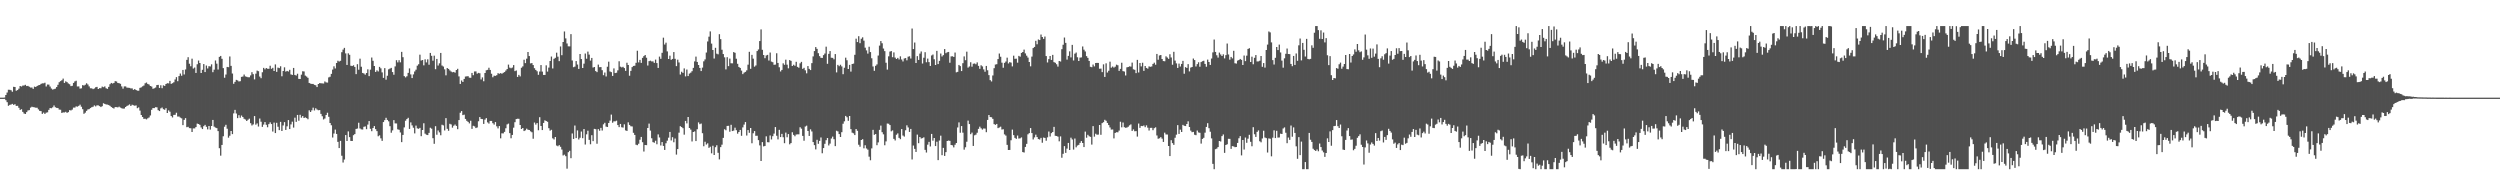 <svg xmlns="http://www.w3.org/2000/svg" width="1920" height="150"><path fill="#4f4f4f" d="M0 74.986h1v1H0zM1 74.989h1v1H1zM2 74.989h1v1H2zM3 74.911h1v1H3zM4 72.981h1v3.955H4zM5 71.072h1v7.434H5zM6 68.907h1v12.323H6zM7 68.98h1v11.543H7zM8 69.324h1v10.968H8zM9 70.47h1v9.277H9zM10 66.687h1v13.845H10zM11 66.797h1v13.234H11zM12 69.665h1v11.696H12zM13 69.182h1v12.067H13zM14 68.095h1v14.715H14zM15 66.067h1v18.384H15zM16 66.483h1v17.375H16zM17 65.723h1v20.213H17zM18 65.614h1v21.598H18zM19 65.142h1v22.387H19zM20 66.085h1v20.044H20zM21 65.945h1v18.89H21zM22 66.628h1v17.947H22zM23 67.218h1v15.493H23zM24 67.213h1v14.754H24zM25 68.225h1v14.063H25zM26 66.513h1v15.921H26zM27 66.833h1v15.887H27zM28 66.032h1v16.69H28zM29 65.497h1v18.526H29zM30 65.27h1v19.867H30zM31 64.391h1v20.959H31zM32 64.007h1v23.44H32zM33 63.977h1v22.495H33zM34 63.535h1v23.946H34zM35 66.383h1v20.165H35zM36 64.925h1v21.325H36zM37 64.984h1v19.414H37zM38 66.44h1v16.551H38zM39 68.001h1v15.155H39zM40 68.8h1v13.612H40zM41 68.436h1v12.577H41zM42 68.095h1v14.301H42zM43 66.866h1v15.962H43zM44 65.103h1v17.901H44zM45 63.137h1v21.046H45zM46 62.286h1v21.991H46zM47 61.631h1v25.106H47zM48 60.342h1v25.976H48zM49 63.7h1v22.687H49zM50 62.48h1v23.371H50zM51 63.103h1v23.561H51zM52 64.08h1v22.049H52zM53 64.716h1v19.874H53zM54 66.167h1v18.659H54zM55 65.918h1v18.276H55zM56 63.68h1v18.981H56zM57 62.535h1v20.117H57zM58 62.009h1v19.695H58zM59 66.399h1v15.528H59zM60 66.371h1v14.921H60zM61 68.033h1v12.36H61zM62 67.827h1v14.134H62zM63 65.398h1v18.446H63zM64 65.668h1v21.749H64zM65 65.096h1v21.428H65zM66 63.947h1v21.211H66zM67 64.877h1v19.169H67zM68 66.33h1v17.494H68zM69 67.811h1v15.193H69zM70 67.854h1v14.495H70zM71 68.44h1v13.523H71zM72 67.944h1v12.998H72zM73 67.012h1v14.692H73zM74 66.721h1v14.179H74zM75 68.353h1v12.573H75zM76 67.706h1v13.802H76zM77 67.767h1v14.452H77zM78 66.511h1v15.07H78zM79 66.946h1v12.387H79zM80 66.348h1v13.49H80zM81 67.783h1v12.426H81zM82 68.23h1v12.117H82zM83 66.71h1v13.969H83zM84 64.664h1v16.64H84zM85 63.698h1v18.51H85zM86 64.146h1v18.72H86zM87 63.68h1v19.668H87zM88 62.325h1v19.897H88zM89 62.569h1v19.728H89zM90 63.712h1v18.789H90zM91 63.904h1v18.009H91zM92 64.378h1v18.281H92zM93 66.378h1v16.789H93zM94 68.113h1v15.326H94zM95 66.36h1v16.988H95zM96 66.355h1v15.832H96zM97 67.291h1v14.056H97zM98 67.36h1v13.552H98zM99 67.474h1v12.728H99zM100 67.909h1v13.486H100zM101 67.912h1v12.525H101zM102 69.001h1v11.82H102zM103 68.394h1v12.786H103zM104 69.115h1v11.813H104zM105 69.64h1v13.465H105zM106 69.704h1v12.792H106zM107 67.47h1v17.496H107zM108 67.065h1v21.257H108zM109 66.3h1v23.562H109zM110 65.707h1v25.583H110zM111 63.934h1v27.249H111zM112 63.373h1v28.325H112zM113 64.483h1v26.381H113zM114 64.897h1v25.296H114zM115 66.069h1v22.598H115zM116 66.479h1v17.862H116zM117 68.218h1v14.793H117zM118 67.799h1v15.262H118zM119 67.216h1v15.113H119zM120 65.327h1v17.079H120zM121 65.167h1v19.469H121zM122 67.541h1v17.743H122zM123 65.481h1v17.787H123zM124 67.74h1v14.855H124zM125 65.554h1v18.288H125zM126 65.996h1v18.315H126zM127 64.533h1v18.563H127zM128 63.92h1v22.859H128zM129 64.037h1v20.758H129zM130 62.123h1v23.674H130zM131 64.435h1v24.727H131zM132 63.883h1v26.34H132zM133 63.162h1v25.125H133zM134 61.038h1v27.137H134zM135 59.228h1v27.329H135zM136 62.373h1v27.128H136zM137 58.397h1v31.105H137zM138 56.477h1v33.841H138zM139 58.168h1v32.737H139zM140 53.716h1v42.408H140zM141 57.17h1v34.912H141zM142 53.368h1v37.359H142zM143 45.959h1v51.721H143zM144 43.925h1v53.465H144zM145 48.951h1v49.451H145zM146 50.908h1v47.615H146zM147 45.044h1v56.349H147zM148 52.654h1v45.972H148zM149 51.844h1v46.775H149zM150 56.028h1v41.538H150zM151 49.335h1v45.566H151zM152 46.507h1v48.739H152zM153 48.365h1v47.528H153zM154 56.06h1v41.852H154zM155 53.622h1v45.523H155zM156 49.2h1v47.704H156zM157 55.357h1v40.538H157zM158 50.306h1v47.054H158zM159 52.588h1v46.793H159zM160 50.844h1v45.93H160zM161 51.05h1v48.473H161zM162 49.432h1v47.336H162zM163 55.456h1v36.649H163zM164 53.51h1v43.756H164zM165 46.424h1v51.559H165zM166 48.873h1v49.551H166zM167 53.419h1v47.313H167zM168 43.655h1v70.186H168zM169 42.934h1v76.597H169zM170 45.149h1v66.169H170zM171 52.336h1v52.319H171zM172 59.711h1v37.613H172zM173 57.223h1v38.622H173zM174 51.398h1v47.473H174zM175 51.588h1v54.164H175zM176 43.364h1v60.895H176zM177 50.59h1v50.03H177zM178 56.447h1v46.59H178zM179 64.382h1v22.701H179zM180 62.876h1v21.517H180zM181 61.34h1v25.837H181zM182 61.725h1v28.993H182zM183 62.572h1v25.908H183zM184 62.345h1v28.082H184zM185 59.054h1v29.659H185zM186 58.779h1v31.099H186zM187 57.241h1v33.996H187zM188 58.662h1v33.113H188zM189 58.967h1v33.955H189zM190 59.324h1v32.63H190zM191 59.331h1v31.794H191zM192 57.887h1v36.741H192zM193 55.467h1v40.874H193zM194 56.989h1v38.531H194zM195 60.972h1v28.153H195zM196 56.589h1v39.169H196zM197 54.227h1v40.561H197zM198 54.668h1v42.506H198zM199 58.786h1v32.222H199zM200 60.038h1v33.456H200zM201 55.508h1v41.918H201zM202 52.11h1v43.607H202zM203 53.236h1v40.536H203zM204 52.235h1v43.614H204zM205 52.785h1v44.93H205zM206 52.817h1v42.541H206zM207 50.487h1v43.442H207zM208 52.814h1v42.456H208zM209 52.05h1v48.991H209zM210 54.527h1v39.629H210zM211 49.454h1v52.724H211zM212 55.199h1v39.11H212zM213 51.92h1v45.409H213zM214 52.313h1v47.633H214zM215 50.885h1v42.685H215zM216 58.587h1v42.001H216zM217 54.545h1v41.808H217zM218 51.718h1v42.103H218zM219 54.989h1v44.807H219zM220 54.483h1v42.529H220zM221 54.959h1v37.23H221zM222 53.606h1v45.518H222zM223 57.117h1v38.437H223zM224 57.532h1v35.889H224zM225 52.158h1v45.841H225zM226 57.561h1v32.82H226zM227 58.01h1v35.569H227zM228 56.618h1v31.657H228zM229 60.567h1v32.181H229zM230 60.647h1v27.533H230zM231 57.337h1v33.053H231zM232 54.728h1v34.388H232zM233 54.865h1v35.779H233zM234 58.054h1v32.129H234zM235 58.763h1v31.962H235zM236 59.729h1v31.865H236zM237 63.707h1v21.023H237zM238 64.194h1v21.833H238zM239 64.467h1v20.249H239zM240 64.483h1v18.215H240zM241 65.165h1v19.654H241zM242 65.488h1v17.654H242zM243 66.861h1v17.237H243zM244 64.513h1v20.167H244zM245 63.84h1v20.675H245zM246 63.934h1v23.513H246zM247 64.057h1v25.248H247zM248 64.153h1v27.583H248zM249 62.588h1v28.467H249zM250 63.279h1v25.038H250zM251 63.43h1v23.143H251zM252 59.441h1v30.252H252zM253 58.926h1v35.553H253zM254 56.738h1v39.442H254zM255 53.439h1v52.17H255zM256 50.938h1v51.63H256zM257 52.604h1v46.951H257zM258 48.363h1v54.475H258zM259 46.653h1v62.296H259zM260 47.253h1v66.466H260zM261 46.706h1v61.474H261zM262 40.086h1v79.529H262zM263 38.111h1v86.725H263zM264 36.742h1v85.779H264zM265 41.022h1v62.71H265zM266 49.873h1v58.435H266zM267 40.968h1v59.922H267zM268 42.101h1v63.22H268zM269 50.507h1v57.739H269zM270 50.716h1v57.565H270zM271 50.143h1v53.706H271zM272 51.382h1v51.566H272zM273 56.914h1v42.104H273zM274 49.303h1v49.414H274zM275 53.554h1v40.7H275zM276 45.042h1v53.6H276zM277 51.233h1v48.125H277zM278 56.001h1v43.504H278zM279 56.419h1v40.961H279zM280 57.342h1v39.714H280zM281 56.074h1v43.163H281zM282 53.259h1v42.41H282zM283 58.454h1v34.502H283zM284 53.526h1v45.413H284zM285 44.193h1v56.571H285zM286 46.694h1v51.598H286zM287 50.663h1v46.143H287zM288 55.243h1v43.953H288zM289 54.03h1v46.686H289zM290 54.868h1v49.774H290zM291 51.354h1v52.584H291zM292 52.503h1v53.72H292zM293 55.602h1v52.561H293zM294 59.811h1v33.93H294zM295 52.334h1v39.95H295zM296 61.198h1v29.288H296zM297 58.143h1v33.946H297zM298 53.238h1v39.931H298zM299 52.705h1v44.207H299zM300 52.126h1v49.824H300zM301 55.334h1v44.8H301zM302 57.399h1v34.873H302zM303 50.986h1v43.777H303zM304 46.239h1v48.567H304zM305 47.93h1v51.389H305zM306 46.22h1v53.47H306zM307 47.855h1v53.866H307zM308 39.846h1v69.327H308zM309 43.92h1v59.716H309zM310 58.447h1v39.414H310zM311 59.425h1v33.314H311zM312 58.58h1v32.861H312zM313 55.968h1v34.493H313zM314 52.544h1v46.494H314zM315 57.14h1v36.853H315zM316 59.976h1v36.354H316zM317 57.14h1v40.948H317zM318 54.872h1v47.576H318zM319 53.503h1v42.937H319zM320 50.427h1v48.192H320zM321 49.374h1v49.522H321zM322 42.007h1v56.212H322zM323 46.507h1v58.084H323zM324 46.081h1v53.735H324zM325 50.187h1v44.493H325zM326 45.554h1v57.077H326zM327 47.939h1v55.56H327zM328 45.561h1v58.155H328zM329 49.702h1v52.335H329zM330 40.643h1v57.439H330zM331 42.849h1v55.985H331zM332 46.577h1v59.57H332zM333 42.73h1v67.702H333zM334 53.162h1v43.777H334zM335 45.236h1v58.235H335zM336 50.354h1v49.867H336zM337 48.626h1v53.037H337zM338 40.643h1v63.264H338zM339 50.356h1v45.425H339zM340 51.084h1v45.212H340zM341 53.245h1v46.96H341zM342 57.87h1v32.845H342zM343 52.274h1v46.635H343zM344 52.954h1v47.512H344zM345 54.06h1v40.998H345zM346 54.961h1v40.625H346zM347 55.495h1v42.543H347zM348 55.261h1v41.302H348zM349 55.806h1v39.847H349zM350 53.778h1v42.943H350zM351 52.856h1v46.347H351zM352 58.672h1v33.536H352zM353 64.437h1v22.131H353zM354 61.782h1v23.511H354zM355 62.908h1v25.498H355zM356 60.631h1v27.446H356zM357 58.772h1v32.584H357zM358 58.63h1v34.141H358zM359 58.53h1v35.065H359zM360 59.628h1v35.118H360zM361 59.754h1v32.95H361zM362 56.014h1v42.964H362zM363 57.729h1v38.879H363zM364 54.872h1v42.209H364zM365 54.856h1v43.507H365zM366 56.564h1v41.328H366zM367 55.966h1v37.176H367zM368 56.268h1v33.655H368zM369 61.022h1v30.304H369zM370 59.45h1v32.046H370zM371 62.428h1v32.731H371zM372 56.074h1v35.77H372zM373 53.947h1v36.8H373zM374 53.652h1v40.373H374zM375 52.041h1v42.879H375zM376 53.709h1v39.153H376zM377 56.651h1v36.249H377zM378 59.322h1v35.308H378zM379 58.122h1v37.585H379zM380 58.255h1v35.498H380zM381 57.758h1v39.24H381zM382 56.193h1v42.392H382zM383 56.646h1v40.149H383zM384 56.152h1v50.099H384zM385 56.637h1v45.761H385zM386 55.891h1v46.565H386zM387 55.36h1v45.901H387zM388 54.149h1v44.369H388zM389 53.023h1v42.509H389zM390 49.59h1v45.349H390zM391 51.938h1v50.323H391zM392 52.425h1v53.761H392zM393 51.853h1v51.788H393zM394 49.967h1v48.057H394zM395 54.607h1v39.224H395zM396 54.137h1v37.288H396zM397 59.097h1v32.099H397zM398 57.493h1v33.749H398zM399 58.694h1v37.299H399zM400 51.995h1v47.1H400zM401 50.974h1v47.343H401zM402 45.886h1v54.791H402zM403 48.461h1v51.616H403zM404 45.044h1v53.765H404zM405 39.956h1v59.663H405zM406 43.082h1v56.77H406zM407 48.681h1v52.174H407zM408 48.436h1v53.165H408zM409 49.983h1v56.585H409zM410 52.4h1v41.682H410zM411 53.716h1v41.964H411zM412 54.737h1v39.753H412zM413 57.454h1v42.614H413zM414 54.911h1v35.088H414zM415 49.953h1v46.805H415zM416 54.971h1v44.919H416zM417 57.559h1v36.869H417zM418 57.566h1v34.834H418zM419 50.182h1v42.747H419zM420 55.005h1v38.537H420zM421 51.92h1v46.526H421zM422 46.852h1v53.479H422zM423 43.43h1v56.255H423zM424 52.57h1v53.653H424zM425 45.152h1v61.932H425zM426 44.401h1v60.799H426zM427 40.466h1v71.28H427zM428 43.526h1v68.821H428zM429 46.935h1v64.539H429zM430 35.692h1v77.068H430zM431 42.398h1v72.422H431zM432 32.259h1v87.16H432zM433 24.165h1v94.628H433zM434 29.494h1v90.471H434zM435 33.366h1v96.146H435zM436 35.566h1v81.339H436zM437 35.612h1v80.199H437zM438 26.234h1v95.269H438zM439 46.452h1v56.027H439zM440 51.592h1v55.12H440zM441 51.167h1v45.257H441zM442 46.909h1v59.144H442zM443 49.571h1v50.595H443zM444 52.917h1v54.193H444zM445 41.478h1v64.326H445zM446 45.374h1v55.631H446zM447 52.229h1v53.893H447zM448 48.91h1v50.188H448zM449 41.087h1v69.918H449zM450 45.106h1v58.054H450zM451 39.608h1v60.773H451zM452 41.943h1v65.454H452zM453 46.566h1v64.23H453zM454 44.515h1v59.338H454zM455 51.89h1v56.48H455zM456 51.455h1v47.519H456zM457 54.588h1v44.644H457zM458 55.373h1v55.031H458zM459 49.635h1v49.517H459zM460 51.592h1v48.798H460zM461 51.505h1v46.677H461zM462 53.934h1v46.299H462zM463 57.733h1v37.734H463zM464 55.685h1v38.606H464zM465 58.74h1v38.469H465zM466 51.235h1v46.303H466zM467 47.34h1v47.12H467zM468 54.897h1v37.741H468zM469 55.396h1v32.625H469zM470 58.337h1v35.924H470zM471 52.547h1v40.652H471zM472 56.101h1v37.086H472zM473 55.845h1v36.837H473zM474 54.021h1v42.051H474zM475 47.065h1v50.556H475zM476 51.203h1v43.989H476zM477 51.773h1v45.958H477zM478 51.29h1v46.699H478zM479 52.274h1v43.225H479zM480 54.401h1v45.731H480zM481 48.193h1v52.369H481zM482 49.924h1v44.028H482zM483 58.159h1v37.807H483zM484 54.433h1v42.543H484zM485 51.579h1v45.571H485zM486 50.647h1v51.323H486zM487 50.478h1v53.17H487zM488 48.216h1v62.941H488zM489 38.953h1v72.554H489zM490 47.926h1v62.484H490zM491 45.975h1v61.364H491zM492 48.299h1v56.869H492zM493 44.449h1v64.772H493zM494 43.112h1v73.287H494zM495 42.245h1v69.094H495zM496 44.348h1v67.139H496zM497 50.32h1v47.993H497zM498 46.941h1v47.974H498zM499 46.6h1v53.692H499zM500 47.166h1v59.004H500zM501 47.152h1v62.012H501zM502 48.303h1v61.321H502zM503 45.788h1v62.307H503zM504 48.42h1v62.367H504zM505 52.169h1v51.06H505zM506 43.474h1v62.124H506zM507 45.174h1v66.526H507zM508 40.551h1v68.569H508zM509 28.942h1v83.126H509zM510 34.197h1v80.943H510zM511 32.744h1v77.304H511zM512 39.455h1v68.565H512zM513 45.296h1v60.41H513zM514 42.771h1v58.537H514zM515 45.905h1v61.957H515zM516 45.284h1v60.064H516zM517 39.995h1v69.272H517zM518 45.184h1v61.231H518zM519 50.782h1v67.949H519zM520 45.85h1v68.618H520zM521 47.976h1v53.898H521zM522 57.264h1v39.636H522zM523 55.074h1v42.525H523zM524 55.978h1v42.486H524zM525 52.515h1v50.927H525zM526 58.688h1v34.207H526zM527 53.396h1v41.376H527zM528 58.429h1v31.421H528zM529 56.52h1v41.792H529zM530 55.792h1v43.756H530zM531 54.684h1v53.974H531zM532 52.132h1v49.222H532zM533 47.159h1v53.738H533zM534 43.483h1v64.864H534zM535 47.58h1v51.714H535zM536 49.901h1v44.088H536zM537 52.187h1v43.218H537zM538 54.586h1v40.314H538zM539 51.931h1v50.382H539zM540 47.099h1v65.242H540zM541 45.609h1v63.225H541zM542 40.366h1v70.639H542zM543 31.86h1v78.196H543zM544 28.18h1v85.395H544zM545 24.106h1v88.588H545zM546 33.49h1v84.282H546zM547 38.4h1v73.513H547zM548 44.975h1v74.054H548zM549 36.694h1v76.372H549zM550 41.222h1v70.337H550zM551 41.75h1v75.576H551zM552 26.287h1v96.146H552zM553 30.045h1v82.946H553zM554 38.221h1v72.875H554zM555 41.521h1v64.381H555zM556 44.019h1v55.262H556zM557 53.323h1v46.743H557zM558 43.954h1v52.756H558zM559 50.782h1v45.811H559zM560 45.014h1v56.162H560zM561 48.566h1v47.256H561zM562 48.624h1v52.058H562zM563 40.011h1v60.309H563zM564 40.56h1v57.51H564zM565 45.113h1v54.898H565zM566 48.99h1v53.676H566zM567 51.43h1v49.927H567zM568 52.16h1v47.643H568zM569 54.236h1v50.073H569zM570 56.95h1v40.874H570zM571 55.779h1v39.89H571zM572 55.204h1v38.558H572zM573 54.016h1v50.076H573zM574 49.667h1v50.208H574zM575 39.793h1v62.215H575zM576 52.819h1v45.509H576zM577 42.155h1v67.862H577zM578 45.076h1v57.265H578zM579 51.205h1v49.448H579zM580 50.294h1v53.987H580zM581 39.242h1v65.003H581zM582 38.01h1v69.599H582zM583 31.522h1v80.142H583zM584 22.595h1v101.076H584zM585 38.244h1v70.895H585zM586 42.233h1v70.215H586zM587 44.694h1v67.366H587zM588 42.599h1v62.11H588zM589 42.121h1v67.066H589zM590 46.495h1v62.82H590zM591 40.329h1v63.719H591zM592 47.335h1v59.76H592zM593 47.761h1v56.855H593zM594 49.784h1v52.822H594zM595 49.615h1v47.974H595zM596 40.931h1v63.326H596zM597 48.322h1v58.725H597zM598 51.661h1v48.052H598zM599 54.893h1v50.371H599zM600 53.719h1v49.089H600zM601 48.642h1v56.768H601zM602 49.777h1v60.215H602zM603 45.829h1v56.022H603zM604 49.658h1v55.754H604zM605 52.503h1v50.469H605zM606 46.14h1v64.715H606zM607 46.738h1v63.156H607zM608 50.7h1v50.877H608zM609 49.702h1v53.877H609zM610 50.491h1v54.152H610zM611 47.461h1v55.843H611zM612 51.331h1v51.84H612zM613 52.032h1v51.131H613zM614 48.644h1v49.112H614zM615 47.516h1v51.318H615zM616 52.865h1v51.506H616zM617 52.061h1v56.045H617zM618 54h1v43.188H618zM619 56.303h1v40.227H619zM620 50.755h1v49.876H620zM621 52.897h1v51.502H621zM622 53.831h1v45.484H622zM623 48.505h1v52.465H623zM624 43.309h1v65.821H624zM625 39.242h1v72.234H625zM626 36.161h1v78.558H626zM627 37.509h1v69.835H627zM628 40.849h1v69.615H628zM629 43.121h1v65.07H629zM630 44.382h1v61.197H630zM631 44.518h1v73.189H631zM632 42.327h1v71.401H632zM633 41.119h1v69.323H633zM634 35.866h1v71.831H634zM635 49.008h1v56.981H635zM636 41.391h1v70.33H636zM637 39.21h1v71.051H637zM638 44.332h1v62.067H638zM639 44.428h1v60.504H639zM640 45.573h1v61.344H640zM641 41.505h1v70.73H641zM642 55.598h1v44.788H642zM643 49.814h1v51.083H643zM644 50.828h1v52.11H644zM645 49.697h1v55.502H645zM646 50.979h1v50.57H646zM647 56.989h1v38.048H647zM648 51.995h1v41.204H648zM649 44.277h1v44.738H649zM650 46.268h1v43.804H650zM651 52.975h1v39.785H651zM652 49.832h1v39.263H652zM653 54.993h1v44.182H653zM654 49.175h1v52.719H654zM655 48.823h1v53.561H655zM656 42.08h1v61.632H656zM657 29.688h1v69.416H657zM658 32.316h1v68.116H658zM659 27.791h1v83.362H659zM660 33.195h1v79.492H660zM661 29.764h1v77.777H661zM662 28.667h1v78.258H662zM663 31.249h1v82.689H663zM664 36.619h1v74.964H664zM665 38.686h1v75.335H665zM666 41.164h1v73.781H666zM667 35.884h1v84.434H667zM668 39.988h1v83.079H668zM669 44.751h1v69.213H669zM670 51.022h1v48.691H670zM671 54.359h1v49.188H671zM672 50.542h1v52.426H672zM673 49.452h1v62.037H673zM674 42.664h1v66.695H674zM675 35.033h1v64.724H675zM676 31.561h1v64.898H676zM677 33.204h1v68.336H677zM678 37.287h1v65.857H678zM679 39.272h1v72.305H679zM680 48.205h1v60.401H680zM681 53.476h1v41.392H681zM682 43.266h1v51.742H682zM683 39.654h1v56.386H683zM684 39.205h1v61.666H684zM685 43.941h1v56.196H685zM686 40.242h1v66.432H686zM687 44.231h1v63.642H687zM688 45.303h1v58.194H688zM689 44.451h1v57.99H689zM690 45.664h1v60.224H690zM691 43.288h1v63.632H691zM692 45.671h1v53.463H692zM693 47.227h1v56.889H693zM694 44.893h1v60.041H694zM695 44.575h1v55.489H695zM696 46.337h1v49.917H696zM697 43.524h1v54.349H697zM698 43.236h1v58.086H698zM699 44.966h1v54.049H699zM700 21.927h1v100.526H700zM701 37.701h1v74.047H701zM702 32.664h1v81.666H702zM703 48.37h1v68.327H703zM704 43.114h1v60.265H704zM705 46.024h1v63.955H705zM706 41.158h1v64.054H706zM707 39.519h1v66.873H707zM708 48.784h1v57.295H708zM709 44.318h1v61.147H709zM710 40.102h1v74.978H710zM711 47.797h1v69.323H711zM712 45.007h1v66.084H712zM713 47.713h1v61.245H713zM714 50.633h1v61.847H714zM715 42.583h1v60.302H715zM716 41.86h1v66.175H716zM717 45.536h1v60.435H717zM718 49.901h1v62.282H718zM719 39.086h1v69.764H719zM720 49.189h1v73.775H720zM721 46.754h1v61.161H721zM722 41.1h1v63.097H722zM723 43.355h1v75.855H723zM724 42.318h1v71.236H724zM725 37.692h1v82.044H725zM726 40.867h1v75.997H726zM727 40.134h1v68.16H727zM728 39.91h1v68.038H728zM729 48.177h1v60.005H729zM730 43.339h1v68.018H730zM731 43.215h1v68.405H731zM732 43.714h1v69.513H732zM733 40.322h1v70.824H733zM734 55.563h1v54.274H734zM735 55.197h1v42.696H735zM736 49.855h1v44.143H736zM737 50.805h1v51.144H737zM738 54.575h1v42.232H738zM739 48.514h1v53.353H739zM740 43.323h1v71.623H740zM741 46.248h1v66.871H741zM742 39.686h1v69.149H742zM743 51.901h1v40.742H743zM744 51.066h1v44.207H744zM745 47.82h1v55.23H745zM746 51.203h1v50.643H746zM747 48.935h1v63.166H747zM748 48.761h1v55.193H748zM749 49.381h1v54.038H749zM750 47.926h1v54.033H750zM751 50.574h1v48.384H751zM752 52.814h1v44.447H752zM753 50.146h1v48.437H753zM754 50.986h1v48.569H754zM755 53.297h1v45.345H755zM756 55.106h1v43.639H756zM757 50.661h1v50.858H757zM758 53.975h1v38.125H758zM759 57.678h1v30.641H759zM760 61.539h1v28.375H760zM761 62.581h1v27.462H761zM762 57.962h1v33.349H762zM763 52.375h1v42.978H763zM764 49.544h1v46.374H764zM765 49.287h1v45.871H765zM766 45.36h1v53.026H766zM767 41.105h1v56.775H767zM768 43.577h1v53.694H768zM769 48.152h1v51.353H769zM770 52.034h1v47.256H770zM771 48.271h1v54.923H771zM772 47.271h1v56.86H772zM773 44.282h1v66.958H773zM774 48.761h1v66.434H774zM775 47.697h1v67.476H775zM776 48.1h1v59.62H776zM777 51.002h1v48.551H777zM778 42.735h1v61.039H778zM779 45.181h1v60.716H779zM780 45.033h1v61.611H780zM781 48.113h1v55.997H781zM782 42.908h1v63.463H782zM783 43.515h1v62.731H783zM784 40.659h1v64.861H784zM785 39.922h1v76.851H785zM786 38.079h1v79.041H786zM787 40.988h1v71.84H787zM788 42.732h1v67.771H788zM789 44.259h1v58.929H789zM790 47.623h1v54.61H790zM791 50.935h1v47.411H791zM792 43.472h1v58.709H792zM793 36.903h1v70.215H793zM794 36.056h1v69.467H794zM795 31.35h1v72.067H795zM796 34.012h1v71.259H796zM797 30.325h1v76.496H797zM798 30.794h1v76.349H798zM799 26.509h1v79.363H799zM800 28.395h1v81.236H800zM801 29.848h1v75.761H801zM802 28.07h1v77.887H802zM803 43.037h1v65.033H803zM804 47.976h1v57.485H804zM805 45.428h1v55.578H805zM806 43.016h1v61.836H806zM807 46.033h1v56.239H807zM808 42.153h1v59.226H808zM809 47.729h1v49.689H809zM810 48.212h1v56.082H810zM811 49.363h1v55.072H811zM812 51.162h1v53.79H812zM813 46.87h1v61.669H813zM814 47.269h1v57.478H814zM815 37.798h1v83.326H815zM816 34.357h1v83.74H816zM817 28.846h1v83.371H817zM818 32.922h1v84.47H818zM819 45.781h1v68.368H819zM820 42.911h1v66.851H820zM821 39.427h1v75.754H821zM822 44.099h1v61.63H822zM823 34.44h1v72.671H823zM824 46.415h1v68.487H824zM825 41.219h1v65.175H825zM826 40.359h1v72.786H826zM827 43.987h1v67.764H827zM828 46.87h1v64.392H828zM829 44.247h1v65.473H829zM830 44.09h1v64.25H830zM831 35.678h1v74.154H831zM832 38.155h1v74.816H832zM833 39.546h1v61.533H833zM834 43.098h1v62.662H834zM835 44.442h1v59.084H835zM836 46.793h1v57.837H836zM837 51.279h1v53.822H837zM838 51.599h1v59.471H838zM839 49.553h1v47.331H839zM840 51.009h1v53.935H840zM841 48.365h1v54.347H841zM842 48.283h1v55.2H842zM843 48.356h1v55.022H843zM844 52.812h1v43.184H844zM845 52.666h1v50.879H845zM846 55.394h1v39.187H846zM847 49.39h1v44.479H847zM848 59.068h1v32.964H848zM849 48.615h1v44.136H849zM850 55.728h1v38.682H850zM851 54.323h1v41.742H851zM852 47.376h1v50.54H852zM853 51.993h1v47.549H853zM854 51.073h1v48.366H854zM855 51.92h1v54.374H855zM856 51.18h1v50.909H856zM857 49.679h1v51.872H857zM858 50.105h1v51.504H858zM859 54.419h1v45.871H859zM860 52.885h1v40.6H860zM861 48.168h1v49.606H861zM862 54.636h1v39.487H862zM863 54.936h1v42.747H863zM864 57.962h1v40.204H864zM865 51.711h1v46.246H865zM866 51.443h1v45.891H866zM867 50.928h1v45.347H867zM868 51.151h1v44.365H868zM869 48.097h1v52.444H869zM870 53.226h1v46.159H870zM871 53.613h1v47.201H871zM872 56.152h1v44.555H872zM873 45.962h1v58.943H873zM874 55.669h1v39.192H874zM875 48.386h1v49.805H875zM876 51.004h1v45.697H876zM877 48.2h1v48.67H877zM878 54.442h1v41.895H878zM879 50.67h1v46.999H879zM880 52.16h1v44.072H880zM881 52.725h1v45.335H881zM882 50.983h1v49.277H882zM883 51.297h1v46.88H883zM884 51.036h1v47.134H884zM885 49.1h1v50.909H885zM886 48.145h1v50.288H886zM887 49.736h1v48.048H887zM888 41.432h1v62.623H888zM889 45.852h1v60.716H889zM890 42.574h1v63.639H890zM891 42.252h1v63.076H891zM892 45.312h1v61.179H892zM893 46.914h1v62.072H893zM894 47.031h1v54.834H894zM895 43.256h1v60.016H895zM896 44.193h1v59.13H896zM897 45.225h1v66.919H897zM898 41.677h1v78.171H898zM899 44.14h1v63.518H899zM900 49.741h1v60.192H900zM901 39.777h1v71.495H901zM902 46.548h1v59.208H902zM903 48.665h1v54.765H903zM904 52.171h1v43.923H904zM905 48.83h1v54.044H905zM906 51.073h1v48.501H906zM907 49.084h1v52.273H907zM908 46.761h1v49.151H908zM909 56.628h1v39.993H909zM910 51.556h1v45.278H910zM911 52.155h1v43.088H911zM912 49.237h1v43.957H912zM913 54.817h1v42.703H913zM914 51.906h1v48.409H914zM915 51.464h1v50.055H915zM916 44.957h1v56.329H916zM917 46.152h1v57.345H917zM918 51.048h1v52.767H918zM919 49.26h1v51.009H919zM920 47.834h1v53.905H920zM921 51.251h1v50.76H921zM922 47.658h1v62.605H922zM923 46.989h1v59.691H923zM924 46.619h1v59.201H924zM925 49.095h1v52.786H925zM926 51.272h1v46.223H926zM927 45.758h1v48.855H927zM928 47.635h1v50.831H928zM929 49.88h1v51.27H929zM930 44.932h1v61.346H930zM931 40.237h1v85.631H931zM932 30.377h1v99.579H932zM933 39.887h1v74.681H933zM934 42.446h1v71.664H934zM935 44.247h1v68.693H935zM936 40.384h1v67.899H936zM937 41.814h1v66.869H937zM938 43.018h1v61.552H938zM939 41.723h1v61.543H939zM940 44.875h1v72.525H940zM941 42.336h1v69.002H941zM942 33.426h1v77.388H942zM943 41.84h1v64.768H943zM944 45.831h1v60.822H944zM945 43.7h1v70.632H945zM946 44.872h1v67.336H946zM947 39.029h1v73.481H947zM948 48.573h1v64.459H948zM949 48.869h1v64.04H949zM950 46.527h1v63.246H950zM951 46.085h1v60.085H951zM952 45.277h1v59.288H952zM953 45.964h1v73.404H953zM954 49.912h1v57.585H954zM955 42.659h1v72.188H955zM956 46.957h1v58.663H956zM957 42.744h1v66.942H957zM958 37.576h1v68.901H958zM959 37.001h1v66.525H959zM960 47.619h1v61.264H960zM961 43.531h1v68.801H961zM962 49.381h1v48.331H962zM963 44.403h1v58.718H963zM964 42.3h1v62.85H964zM965 47.193h1v54.076H965zM966 47.179h1v52.98H966zM967 46.648h1v61.82H967zM968 43.007h1v66.285H968zM969 51.322h1v55.024H969zM970 48.447h1v51.968H970zM971 51.917h1v53.697H971zM972 38.411h1v67.688H972zM973 34.275h1v82.879H973zM974 24.165h1v82.108H974zM975 24.907h1v81.627H975zM976 32.547h1v87.519H976zM977 46.202h1v59.522H977zM978 49.551h1v50.549H978zM979 44.415h1v61.6H979zM980 36.088h1v64.392H980zM981 38.459h1v67.226H981zM982 34.25h1v71.343H982zM983 40.274h1v62.373H983zM984 46.545h1v56.352H984zM985 51.984h1v46.654H985zM986 44.822h1v53.039H986zM987 41.297h1v60.643H987zM988 37.255h1v72.733H988zM989 41.473h1v64.163H989zM990 41.586h1v65.816H990zM991 49.091h1v47.308H991zM992 50.844h1v54.191H992zM993 42.957h1v54.88H993zM994 49.883h1v52.234H994zM995 41.075h1v71.286H995zM996 46.699h1v75.26H996zM997 34.829h1v70.503H997zM998 29.599h1v89.556H998zM999 46.365h1v62.387H999zM1000 32.959h1v97.006H1000zM1001 38.226h1v91.74H1001zM1002 43.437h1v81.049H1002zM1003 29.865h1v100.099H1003zM1004 45.271h1v84.688H1004zM1005 45.575h1v56.498H1005zM1006 45.227h1v62.097H1006zM1007 34.829h1v74.156H1007zM1008 36.69h1v77.542H1008zM1009 25.117h1v90.139H1009zM1010 20.041h1v95.932H1010zM1011 20.039h1v94.774H1011zM1012 23.154h1v93.012H1012zM1013 29.796h1v80.419H1013zM1014 23.291h1v89.67H1014zM1015 29.945h1v85.679H1015zM1016 25.012h1v91.98H1016zM1017 32.586h1v87.897H1017zM1018 29.304h1v88.224H1018zM1019 42.446h1v63.795H1019zM1020 50.006h1v59.066H1020zM1021 43.135h1v57.757H1021zM1022 57.738h1v54.189H1022zM1023 61.457h1v38.496H1023zM1024 59.889h1v36.983H1024zM1025 60.143h1v36.507H1025zM1026 52.288h1v39.918H1026zM1027 52.81h1v44.111H1027zM1028 49.365h1v48.915H1028zM1029 48.074h1v47.567H1029zM1030 52.808h1v51.829H1030zM1031 51.173h1v63.736H1031zM1032 49.155h1v66.061H1032zM1033 42.254h1v65.189H1033zM1034 53.025h1v47.208H1034zM1035 53.183h1v45.235H1035zM1036 41.464h1v63.058H1036zM1037 48.029h1v59.311H1037zM1038 43.007h1v64.09H1038zM1039 41.821h1v73.566H1039zM1040 37.939h1v76.411H1040zM1041 39.718h1v72.193H1041zM1042 33.806h1v72.046H1042zM1043 38.67h1v65.857H1043zM1044 40.107h1v63.053H1044zM1045 39.471h1v71.696H1045zM1046 45.905h1v66.997H1046zM1047 44.101h1v82.269H1047zM1048 26.534h1v86.681H1048zM1049 38.161h1v69.702H1049zM1050 42.474h1v67.631H1050zM1051 45.142h1v72.152H1051zM1052 37.205h1v73.779H1052zM1053 44.376h1v65.017H1053zM1054 37.321h1v73.23H1054zM1055 43.517h1v68.329H1055zM1056 41.151h1v61.108H1056zM1057 34.108h1v74.179H1057zM1058 45.22h1v60.76H1058zM1059 51.611h1v56.388H1059zM1060 44.808h1v55.967H1060zM1061 43.197h1v57.045H1061zM1062 45.87h1v63.564H1062zM1063 41.668h1v63.52H1063zM1064 40.803h1v66.628H1064zM1065 37.193h1v66.578H1065zM1066 48.823h1v50.073H1066zM1067 42.684h1v57.876H1067zM1068 39.223h1v62.6H1068zM1069 45.923h1v61.147H1069zM1070 45.229h1v65.143H1070zM1071 42.226h1v67.269H1071zM1072 37.093h1v76.514H1072zM1073 41.267h1v69.654H1073zM1074 36.953h1v72.921H1074zM1075 39.272h1v75.983H1075zM1076 39.164h1v71.955H1076zM1077 45.93h1v65.557H1077zM1078 41.38h1v64.353H1078zM1079 43.758h1v66.638H1079zM1080 32.661h1v77.075H1080zM1081 38.644h1v67.613H1081zM1082 43.886h1v59.441H1082zM1083 42.984h1v62.067H1083zM1084 54.199h1v47.121H1084zM1085 47.177h1v51.961H1085zM1086 45.982h1v59.213H1086zM1087 42.586h1v57.157H1087zM1088 46.916h1v56.503H1088zM1089 50.091h1v53.772H1089zM1090 42.089h1v56.562H1090zM1091 46.548h1v59.036H1091zM1092 51.036h1v51.231H1092zM1093 46.202h1v54.914H1093zM1094 49.276h1v53.218H1094zM1095 53.078h1v41.884H1095zM1096 55.74h1v39.876H1096zM1097 55.071h1v47.615H1097zM1098 56.692h1v40.346H1098zM1099 60.162h1v30.922H1099zM1100 53.128h1v45.077H1100zM1101 43.577h1v54.848H1101zM1102 43.71h1v52.058H1102zM1103 54.238h1v40.854H1103zM1104 46.413h1v45.369H1104zM1105 47.198h1v46.75H1105zM1106 57.28h1v33.307H1106zM1107 60.745h1v34.839H1107zM1108 58.086h1v35.64H1108zM1109 59.283h1v32.708H1109zM1110 61.684h1v33.454H1110zM1111 52.137h1v44.395H1111zM1112 46.861h1v48.288H1112zM1113 51.288h1v44.447H1113zM1114 52.144h1v49.982H1114zM1115 52.943h1v45.372H1115zM1116 50.475h1v45.736H1116zM1117 46.488h1v54.072H1117zM1118 48.747h1v52.396H1118zM1119 51.91h1v45.257H1119zM1120 50.626h1v58.49H1120zM1121 51.411h1v61.989H1121zM1122 49.512h1v56.729H1122zM1123 45.65h1v55.406H1123zM1124 42.954h1v61.691H1124zM1125 38.354h1v65.404H1125zM1126 45.756h1v50.638H1126zM1127 45.781h1v59.707H1127zM1128 46.87h1v68.995H1128zM1129 44.028h1v62.005H1129zM1130 48.509h1v67.096H1130zM1131 49.043h1v60.822H1131zM1132 39.935h1v81.991H1132zM1133 42.057h1v71.719H1133zM1134 44.712h1v63.131H1134zM1135 51.636h1v52.621H1135zM1136 45.225h1v66.812H1136zM1137 36.635h1v73.754H1137zM1138 43.504h1v66.375H1138zM1139 46.429h1v61.108H1139zM1140 32.057h1v83.921H1140zM1141 38.383h1v70.178H1141zM1142 38.924h1v71.783H1142zM1143 37.539h1v71.447H1143zM1144 35.211h1v74.406H1144zM1145 26.191h1v93.433H1145zM1146 43.142h1v67.995H1146zM1147 39.638h1v67.819H1147zM1148 47.23h1v54.326H1148zM1149 48.701h1v53.683H1149zM1150 46.026h1v53.619H1150zM1151 52.283h1v47.908H1151zM1152 42.899h1v64.01H1152zM1153 41.97h1v65.859H1153zM1154 47.479h1v57.56H1154zM1155 42.066h1v69.657H1155zM1156 43.712h1v68.618H1156zM1157 47.443h1v75.285H1157zM1158 41.112h1v73.912H1158zM1159 44.117h1v74.39H1159zM1160 50.098h1v56.825H1160zM1161 41.478h1v70.977H1161zM1162 45.543h1v60.748H1162zM1163 35.976h1v77.244H1163zM1164 20.041h1v98.773H1164zM1165 26.095h1v94.491H1165zM1166 21.014h1v108.688H1166zM1167 31.208h1v98.76H1167zM1168 30.359h1v89.242H1168zM1169 32.201h1v87.166H1169zM1170 32.886h1v90.909H1170zM1171 30.485h1v91.096H1171zM1172 37.019h1v83.113H1172zM1173 25.534h1v84.678H1173zM1174 37.912h1v84.132H1174zM1175 43.554h1v76.166H1175zM1176 32.096h1v92.552H1176zM1177 42.352h1v86.807H1177zM1178 37.246h1v83.324H1178zM1179 38.358h1v91.605H1179zM1180 35.882h1v89.744H1180zM1181 31.059h1v96.162H1181zM1182 26.862h1v99.67H1182zM1183 36.083h1v93.884H1183zM1184 22.327h1v104.905H1184zM1185 29.011h1v94.2H1185zM1186 31.767h1v98.201H1186zM1187 29.894h1v100.071H1187zM1188 43.334h1v79.769H1188zM1189 20.039h1v105.958H1189zM1190 36.802h1v93.157H1190zM1191 22.961h1v106.999H1191zM1192 31.65h1v98.318H1192zM1193 20.325h1v104.259H1193zM1194 30.434h1v90.886H1194zM1195 22.554h1v107.402H1195zM1196 34.969h1v94.995H1196zM1197 31.203h1v93.877H1197zM1198 28.992h1v93.584H1198zM1199 34.298h1v82.316H1199zM1200 35.831h1v86.07H1200zM1201 32.522h1v96.004H1201zM1202 42.549h1v81.989H1202zM1203 43.316h1v80.44H1203zM1204 44.149h1v70.087H1204zM1205 31.879h1v85.008H1205zM1206 38.708h1v80.38H1206zM1207 44.904h1v75.603H1207zM1208 40.53h1v68.631H1208zM1209 44.211h1v60.204H1209zM1210 38.141h1v66.173H1210zM1211 40.782h1v62.316H1211zM1212 37.994h1v69.922H1212zM1213 36.383h1v75.264H1213zM1214 41.327h1v65.303H1214zM1215 42.352h1v66.23H1215zM1216 42.194h1v68.18H1216zM1217 49.148h1v64.187H1217zM1218 56.413h1v48.295H1218zM1219 63.803h1v32.566H1219zM1220 57.372h1v36.354H1220zM1221 58.031h1v36.205H1221zM1222 62.32h1v29.551H1222zM1223 61.143h1v26.48H1223zM1224 59.747h1v28.867H1224zM1225 53.137h1v45.34H1225zM1226 50.159h1v65.69H1226zM1227 41.489h1v77.654H1227zM1228 42.213h1v77.881H1228zM1229 45.735h1v77.38H1229zM1230 47.379h1v56.134H1230zM1231 46.069h1v64.177H1231zM1232 46.504h1v55.397H1232zM1233 48.802h1v62.587H1233zM1234 43.167h1v57.251H1234zM1235 48.724h1v59.794H1235zM1236 45.669h1v67.78H1236zM1237 46.836h1v68.114H1237zM1238 37.212h1v78.174H1238zM1239 45.813h1v62.387H1239zM1240 41.247h1v69.039H1240zM1241 45.099h1v66.938H1241zM1242 40.061h1v66.674H1242zM1243 41.508h1v67.15H1243zM1244 41.645h1v75.411H1244zM1245 46.161h1v68.963H1245zM1246 48.953h1v62.802H1246zM1247 45.827h1v52.852H1247zM1248 39.869h1v67.176H1248zM1249 40.725h1v69.426H1249zM1250 32.426h1v74.175H1250zM1251 43.435h1v69.922H1251zM1252 44.808h1v67.585H1252zM1253 25.779h1v86.308H1253zM1254 29.331h1v75.898H1254zM1255 34.969h1v68.956H1255zM1256 31.984h1v69.709H1256zM1257 37.926h1v76.386H1257zM1258 42.952h1v66.162H1258zM1259 52.462h1v49.641H1259zM1260 49.802h1v49.146H1260zM1261 53.217h1v39.464H1261zM1262 44.405h1v56.34H1262zM1263 44.144h1v59.409H1263zM1264 51.16h1v44.891H1264zM1265 48.367h1v52.529H1265zM1266 50.752h1v47.008H1266zM1267 51.192h1v50.666H1267zM1268 48.518h1v48.18H1268zM1269 49.175h1v49.661H1269zM1270 53.568h1v45.136H1270zM1271 57.01h1v38.398H1271zM1272 52.551h1v46.015H1272zM1273 49.052h1v58H1273zM1274 51.498h1v48.81H1274zM1275 50.855h1v54.731H1275zM1276 52.229h1v54.672H1276zM1277 53.297h1v43.722H1277zM1278 55.79h1v41.383H1278zM1279 58.9h1v30.24H1279zM1280 59.058h1v34.129H1280zM1281 59.926h1v34.768H1281zM1282 63.709h1v32.58H1282zM1283 59.077h1v38.105H1283zM1284 55.536h1v38.684H1284zM1285 62.27h1v29.892H1285zM1286 59.763h1v32.886H1286zM1287 58.15h1v30.478H1287zM1288 56.156h1v40.467H1288zM1289 57.049h1v38.785H1289zM1290 54.549h1v36.381H1290zM1291 56.996h1v44.36H1291zM1292 60.551h1v36.75H1292zM1293 56.957h1v42.518H1293zM1294 57.136h1v42.763H1294zM1295 54.014h1v43.589H1295zM1296 59.649h1v39.432H1296zM1297 54.733h1v37.512H1297zM1298 57.381h1v34.028H1298zM1299 61.308h1v29.334H1299zM1300 61.377h1v31.838H1300zM1301 66.27h1v16.867H1301zM1302 63.327h1v22.566H1302zM1303 63.643h1v23.362H1303zM1304 60.409h1v25.132H1304zM1305 58.978h1v29.224H1305zM1306 57.797h1v34.395H1306zM1307 57.79h1v37.75H1307zM1308 43.71h1v78.213H1308zM1309 33.286h1v88.599H1309zM1310 23.092h1v99.586H1310zM1311 38.358h1v84.493H1311zM1312 42.648h1v87.025H1312zM1313 25.447h1v98.4H1313zM1314 30.379h1v93.367H1314zM1315 40.155h1v84.399H1315zM1316 32.989h1v71.034H1316zM1317 42.995h1v73.71H1317zM1318 27.969h1v87.668H1318zM1319 30.785h1v86.363H1319zM1320 39.89h1v74.711H1320zM1321 40.887h1v65.736H1321zM1322 46.937h1v52.511H1322zM1323 40.173h1v60.398H1323zM1324 47.411h1v57.652H1324zM1325 42.68h1v73.372H1325zM1326 40.118h1v70.195H1326zM1327 45.289h1v70.758H1327zM1328 47.198h1v56.308H1328zM1329 36.385h1v70.467H1329zM1330 46.751h1v55.328H1330zM1331 44.225h1v70.598H1331zM1332 35.172h1v74.639H1332zM1333 37.511h1v81.627H1333zM1334 31.794h1v78.638H1334zM1335 44.012h1v74.415H1335zM1336 36.578h1v74.834H1336zM1337 37.106h1v79.703H1337zM1338 44.003h1v74.317H1338zM1339 43.314h1v68.402H1339zM1340 40.192h1v79.989H1340zM1341 36.903h1v75.28H1341zM1342 37.447h1v75.878H1342zM1343 27.303h1v87.697H1343zM1344 20.041h1v97.551H1344zM1345 24.374h1v102.428H1345zM1346 25.195h1v94.534H1346zM1347 30.766h1v86.759H1347zM1348 26.898h1v103.06H1348zM1349 40.601h1v80.204H1349zM1350 33.025h1v85.157H1350zM1351 32.021h1v87.821H1351zM1352 35.795h1v82.136H1352zM1353 41.965h1v80.863H1353zM1354 36.111h1v84.193H1354zM1355 36.681h1v74.406H1355zM1356 33.46h1v78.505H1356zM1357 40.446h1v82.028H1357zM1358 38.443h1v79.62H1358zM1359 37.115h1v86.764H1359zM1360 34.422h1v86.285H1360zM1361 25.816h1v104.15H1361zM1362 25.367h1v104.598H1362zM1363 34.822h1v92.026H1363zM1364 31.75h1v87.684H1364zM1365 29.379h1v89.59H1365zM1366 30.405h1v92.181H1366zM1367 20.034h1v108.686H1367zM1368 20.036h1v109.931H1368zM1369 20.036h1v109.931H1369zM1370 22.467h1v107.496H1370zM1371 20.036h1v104.919H1371zM1372 28.029h1v101.934H1372zM1373 20.897h1v109.071H1373zM1374 20.041h1v103.458H1374zM1375 25.701h1v104.267H1375zM1376 20.97h1v108.993H1376zM1377 28.402h1v101.561H1377zM1378 25.527h1v104.436H1378zM1379 20.032h1v109.828H1379zM1380 28.114h1v87.732H1380zM1381 25.209h1v104.759H1381zM1382 20.039h1v109.927H1382zM1383 24.765h1v105.193H1383zM1384 29.384h1v91.707H1384zM1385 21.124h1v96.251H1385zM1386 20.366h1v98.663H1386zM1387 29.599h1v98.755H1387zM1388 20.039h1v108.295H1388zM1389 20.036h1v109.931H1389zM1390 20.144h1v109.824H1390zM1391 20.043h1v109.922H1391zM1392 26.843h1v103.122H1392zM1393 21.535h1v103.502H1393zM1394 20.034h1v109.927H1394zM1395 20.638h1v103.177H1395zM1396 20.036h1v109.931H1396zM1397 22.996h1v97.006H1397zM1398 21.286h1v98.878H1398zM1399 20.039h1v96.072H1399zM1400 33.435h1v88.505H1400zM1401 33.618h1v85.688H1401zM1402 28.448h1v98.528H1402zM1403 29.031h1v100.929H1403zM1404 20.036h1v109.929H1404zM1405 20.039h1v103.232H1405zM1406 20.3h1v103.509H1406zM1407 40.993h1v77.592H1407zM1408 36.958h1v76.487H1408zM1409 46.385h1v52.035H1409zM1410 43.245h1v66.292H1410zM1411 47.406h1v68.973H1411zM1412 47.653h1v70.424H1412zM1413 44.74h1v80.502H1413zM1414 44.19h1v73.983H1414zM1415 46.573h1v68.327H1415zM1416 42.654h1v69.723H1416zM1417 44.604h1v68.959H1417zM1418 37.894h1v69.764H1418zM1419 36.971h1v79.297H1419zM1420 42.627h1v74.166H1420zM1421 40.56h1v77.025H1421zM1422 38.546h1v71.394H1422zM1423 43.291h1v63.605H1423zM1424 43.307h1v71.41H1424zM1425 21.572h1v105.349H1425zM1426 29.597h1v100.366H1426zM1427 34.257h1v85.173H1427zM1428 31.506h1v98.46H1428zM1429 28.825h1v86.088H1429zM1430 20.039h1v97.031H1430zM1431 20.039h1v94.861H1431zM1432 20.041h1v104.459H1432zM1433 22.462h1v107.503H1433zM1434 27.129h1v102.838H1434zM1435 24.866h1v105.1H1435zM1436 20.615h1v109.348H1436zM1437 33.055h1v96.913H1437zM1438 31.103h1v79.785H1438zM1439 28.876h1v99.79H1439zM1440 26.415h1v97.269H1440zM1441 27.731h1v102.234H1441zM1442 29.736h1v100.229H1442zM1443 30.315h1v87.922H1443zM1444 26.866h1v88.695H1444zM1445 25.101h1v93.245H1445zM1446 31.018h1v98.943H1446zM1447 26.404h1v98.821H1447zM1448 20.039h1v109.423H1448zM1449 38.356h1v82.625H1449zM1450 29.153h1v100.81H1450zM1451 36.774h1v92.822H1451zM1452 30.556h1v99.407H1452zM1453 20.963h1v104.802H1453zM1454 36.088h1v73.246H1454zM1455 35.534h1v70.7H1455zM1456 33.277h1v83.413H1456zM1457 23.515h1v106.448H1457zM1458 25.619h1v93.561H1458zM1459 34.579h1v84.807H1459zM1460 23.536h1v100.362H1460zM1461 28.558h1v88.949H1461zM1462 26.788h1v103.175H1462zM1463 24.09h1v99.419H1463zM1464 20.043h1v106.821H1464zM1465 20.036h1v106.015H1465zM1466 20.039h1v109.927H1466zM1467 20.034h1v109.931H1467zM1468 34.055h1v88.892H1468zM1469 37.971h1v84.482H1469zM1470 34.845h1v72.293H1470zM1471 26.342h1v87.617H1471zM1472 24.312h1v103.632H1472zM1473 23.822h1v106.146H1473zM1474 27.116h1v99.034H1474zM1475 40.778h1v87.899H1475zM1476 27.605h1v93.095H1476zM1477 30.038h1v93.41H1477zM1478 26.781h1v90.014H1478zM1479 44.341h1v66.718H1479zM1480 42.071h1v86.899H1480zM1481 38.02h1v78.382H1481zM1482 28.484h1v101.218H1482zM1483 31.151h1v94.047H1483zM1484 24.923h1v98.627H1484zM1485 27.743h1v101.348H1485zM1486 22.485h1v107.48H1486zM1487 20.039h1v109.924H1487zM1488 22.783h1v107.18H1488zM1489 25.037h1v104.93H1489zM1490 20.041h1v109.929H1490zM1491 20.036h1v109.931H1491zM1492 20.034h1v109.931H1492zM1493 20.043h1v109.922H1493zM1494 25.626h1v100.833H1494zM1495 26.832h1v92.307H1495zM1496 35.88h1v89.025H1496zM1497 20.039h1v96.635H1497zM1498 22.202h1v104.287H1498zM1499 20.041h1v102.273H1499zM1500 30.494h1v98.615H1500zM1501 31.391h1v90.309H1501zM1502 20.139h1v109.824H1502zM1503 24.497h1v98.858H1503zM1504 28.143h1v101.817H1504zM1505 20.869h1v109.091H1505zM1506 20.036h1v109.924H1506zM1507 20.034h1v109.931H1507zM1508 20.036h1v109.929H1508zM1509 20.039h1v109.927H1509zM1510 20.036h1v109.922H1510zM1511 20.032h1v109.929H1511zM1512 33.543h1v78.894H1512zM1513 34.641h1v70.893H1513zM1514 41.508h1v65.493H1514zM1515 45.065h1v65.622H1515zM1516 40.936h1v86.331H1516zM1517 33.202h1v92.186H1517zM1518 26.102h1v94.001H1518zM1519 22.641h1v107.32H1519zM1520 32.227h1v90.51H1520zM1521 31.979h1v97.979H1521zM1522 20.036h1v96.505H1522zM1523 20.034h1v103.538H1523zM1524 35.021h1v75.212H1524zM1525 39.537h1v69.835H1525zM1526 22.259h1v91.485H1526zM1527 33.307h1v83.683H1527zM1528 36.703h1v68.654H1528zM1529 29.379h1v83.799H1529zM1530 31.712h1v87.26H1530zM1531 27.287h1v98.453H1531zM1532 29.913h1v95.486H1532zM1533 22.973h1v86.809H1533zM1534 38.658h1v75.486H1534zM1535 40.768h1v86.244H1535zM1536 43.066h1v67.979H1536zM1537 38.555h1v85.846H1537zM1538 43.721h1v66.363H1538zM1539 38.47h1v87.338H1539zM1540 31.531h1v95.633H1540zM1541 30.018h1v84.385H1541zM1542 33.469h1v84.326H1542zM1543 27.928h1v102.033H1543zM1544 34.442h1v86.855H1544zM1545 31.483h1v95.388H1545zM1546 22.394h1v101.211H1546zM1547 29.7h1v99.231H1547zM1548 33.593h1v82.447H1548zM1549 33.991h1v84.468H1549zM1550 25.749h1v101.957H1550zM1551 20.036h1v101.108H1551zM1552 25.413h1v85.889H1552zM1553 34.884h1v71.632H1553zM1554 32.043h1v72.923H1554zM1555 37.443h1v73.239H1555zM1556 37.596h1v71.387H1556zM1557 43.032h1v68.968H1557zM1558 44.051h1v61.934H1558zM1559 44.183h1v61.403H1559zM1560 46.77h1v62.973H1560zM1561 42.272h1v68.837H1561zM1562 43.845h1v68.723H1562zM1563 38.711h1v76.324H1563zM1564 40.727h1v69.895H1564zM1565 40.723h1v64.747H1565zM1566 42.041h1v65.665H1566zM1567 40.855h1v66.917H1567zM1568 43.625h1v67.318H1568zM1569 44.559h1v70.751H1569zM1570 33.213h1v81.74H1570zM1571 38.56h1v66.622H1571zM1572 31.407h1v86.647H1572zM1573 36.31h1v74.88H1573zM1574 37.061h1v74.891H1574zM1575 35.193h1v80.97H1575zM1576 30.043h1v78.1H1576zM1577 31.812h1v87.221H1577zM1578 35.126h1v81.833H1578zM1579 42.43h1v68.535H1579zM1580 41.524h1v66.379H1580zM1581 39.448h1v64.234H1581zM1582 35.026h1v70.272H1582zM1583 39.471h1v77.931H1583zM1584 30.151h1v82.994H1584zM1585 40.622h1v65.94H1585zM1586 44.751h1v65.484H1586zM1587 39.846h1v68.203H1587zM1588 44.202h1v56.722H1588zM1589 41.563h1v63.323H1589zM1590 44.831h1v65.885H1590zM1591 43.785h1v58.233H1591zM1592 35.223h1v69.686H1592zM1593 49.352h1v58.897H1593zM1594 47.372h1v68.464H1594zM1595 47.758h1v58.563H1595zM1596 45.905h1v64.507H1596zM1597 45.051h1v53.996H1597zM1598 44.449h1v55.351H1598zM1599 51.189h1v50.05H1599zM1600 51.203h1v47.411H1600zM1601 48.415h1v55.411H1601zM1602 39.537h1v59.18H1602zM1603 38.48h1v66.31H1603zM1604 29.537h1v79.963H1604zM1605 42.361h1v67.997H1605zM1606 46.529h1v50.371H1606zM1607 46.724h1v54.605H1607zM1608 45.456h1v50.08H1608zM1609 45.607h1v56.349H1609zM1610 45.076h1v53.996H1610zM1611 46.948h1v52.563H1611zM1612 49.825h1v44.729H1612zM1613 48.072h1v50.181H1613zM1614 47.237h1v52.17H1614zM1615 44.057h1v54.225H1615zM1616 41.961h1v57.791H1616zM1617 40.826h1v63.088H1617zM1618 44.247h1v63.745H1618zM1619 39.13h1v66.695H1619zM1620 40.155h1v67.109H1620zM1621 43.84h1v63.067H1621zM1622 45.053h1v63.967H1622zM1623 36.23h1v71.268H1623zM1624 38.935h1v68.938H1624zM1625 36.637h1v75.546H1625zM1626 34.852h1v77.45H1626zM1627 35.918h1v73.445H1627zM1628 51.505h1v50.371H1628zM1629 53.128h1v46.629H1629zM1630 60.404h1v28.798H1630zM1631 57.204h1v34.74H1631zM1632 59.553h1v36.233H1632zM1633 49.075h1v51.46H1633zM1634 51.892h1v49.162H1634zM1635 48.711h1v53.328H1635zM1636 50.601h1v49.21H1636zM1637 48.463h1v58.265H1637zM1638 51.471h1v55.773H1638zM1639 55.179h1v42.367H1639zM1640 47.049h1v61.225H1640zM1641 54.213h1v46.4H1641zM1642 50.828h1v54.681H1642zM1643 52.549h1v48.306H1643zM1644 52.805h1v43.383H1644zM1645 52.313h1v48.716H1645zM1646 52.311h1v42.319H1646zM1647 47.012h1v47.148H1647zM1648 42.583h1v58.199H1648zM1649 47.223h1v51.966H1649zM1650 46.362h1v53.362H1650zM1651 45.396h1v49.467H1651zM1652 48.701h1v45.827H1652zM1653 54.087h1v40.602H1653zM1654 53.499h1v42.03H1654zM1655 53.412h1v44.248H1655zM1656 44.241h1v74.127H1656zM1657 32.439h1v79.066H1657zM1658 35.621h1v75.807H1658zM1659 39.928h1v62.879H1659zM1660 47.571h1v69.282H1660zM1661 39.322h1v68.212H1661zM1662 46.273h1v59.199H1662zM1663 43.835h1v63.507H1663zM1664 35.179h1v70.874H1664zM1665 40.707h1v67.446H1665zM1666 45.47h1v64.866H1666zM1667 45.646h1v54.159H1667zM1668 46.667h1v61.138H1668zM1669 51.114h1v52.609H1669zM1670 46.333h1v59.952H1670zM1671 49.402h1v51.815H1671zM1672 51.267h1v49.535H1672zM1673 47.516h1v61.293H1673zM1674 52.517h1v55.118H1674zM1675 45.614h1v60.188H1675zM1676 51.794h1v56.1H1676zM1677 50.736h1v50.288H1677zM1678 46.882h1v58.444H1678zM1679 43.829h1v59.391H1679zM1680 37.818h1v64.06H1680zM1681 38.908h1v68.993H1681zM1682 48.917h1v57.457H1682zM1683 47.811h1v65.342H1683zM1684 50.427h1v48.107H1684zM1685 54.293h1v42.699H1685zM1686 59.404h1v38.526H1686zM1687 47.726h1v53.774H1687zM1688 53.359h1v44.566H1688zM1689 46.124h1v57.283H1689zM1690 54.902h1v41.783H1690zM1691 53.455h1v46.558H1691zM1692 48.303h1v52.504H1692zM1693 41.725h1v64.143H1693zM1694 49.535h1v56.759H1694zM1695 51.038h1v44.232H1695zM1696 54.613h1v43.23H1696zM1697 58.168h1v42.593H1697zM1698 57.6h1v35.001H1698zM1699 55.06h1v37.253H1699zM1700 61.212h1v27.395H1700zM1701 55.321h1v37.64H1701zM1702 57.516h1v35.262H1702zM1703 54.616h1v38.329H1703zM1704 60.187h1v29.538H1704zM1705 62.78h1v21.46H1705zM1706 63.444h1v21.048H1706zM1707 64.227h1v21.788H1707zM1708 63.609h1v22.895H1708zM1709 65.099h1v19.954H1709zM1710 65.73h1v17.782H1710zM1711 59.679h1v26.908H1711zM1712 58.658h1v28.91H1712zM1713 57.159h1v31.744H1713zM1714 57.591h1v35.138H1714zM1715 55.836h1v34.887H1715zM1716 57.106h1v37.404H1716zM1717 58.784h1v36.48H1717zM1718 61.455h1v28.439H1718zM1719 56.2h1v33.213H1719zM1720 51.846h1v37.755H1720zM1721 57.415h1v32.859H1721zM1722 55.257h1v39.844H1722zM1723 55.197h1v41.813H1723zM1724 58.399h1v35.088H1724zM1725 60.345h1v30.444H1725zM1726 62.748h1v31.037H1726zM1727 63.036h1v27.128H1727zM1728 63.412h1v28.256H1728zM1729 64.545h1v20.483H1729zM1730 60.915h1v25.763H1730zM1731 60.715h1v30.803H1731zM1732 60.027h1v35.033H1732zM1733 59.605h1v35.081H1733zM1734 57.914h1v31.682H1734zM1735 55.582h1v38.295H1735zM1736 50.171h1v45.315H1736zM1737 52.599h1v42.126H1737zM1738 50.681h1v41.234H1738zM1739 48.853h1v45.223H1739zM1740 51.672h1v45.15H1740zM1741 50.977h1v44.067H1741zM1742 52.096h1v42.071H1742zM1743 56.57h1v33.889H1743zM1744 54.932h1v36.132H1744zM1745 49.116h1v47.851H1745zM1746 55.749h1v44.862H1746zM1747 55.227h1v38.393H1747zM1748 58.218h1v31.252H1748zM1749 62.137h1v22.254H1749zM1750 61.057h1v24.159H1750zM1751 61.214h1v27.727H1751zM1752 59.054h1v28.917H1752zM1753 64.76h1v23.028H1753zM1754 59.157h1v28.814H1754zM1755 57.582h1v32.101H1755zM1756 49.448h1v46.475H1756zM1757 49.562h1v54.605H1757zM1758 51.418h1v53.758H1758zM1759 47.797h1v59.215H1759zM1760 46.092h1v65.953H1760zM1761 40.931h1v71.909H1761zM1762 38.333h1v78.542H1762zM1763 41.373h1v78.979H1763zM1764 44.625h1v72.806H1764zM1765 44.209h1v69.32H1765zM1766 44.987h1v55.857H1766zM1767 46.095h1v58.913H1767zM1768 53.618h1v46.741H1768zM1769 53.011h1v52.575H1769zM1770 53.091h1v49.03H1770zM1771 52.853h1v44.205H1771zM1772 46.932h1v61.866H1772zM1773 33.057h1v85.118H1773zM1774 42.446h1v72.303H1774zM1775 32.183h1v68.64H1775zM1776 43.462h1v67.858H1776zM1777 32.643h1v86.622H1777zM1778 39.292h1v82.662H1778zM1779 36.852h1v73.056H1779zM1780 39.365h1v63.11H1780zM1781 40.519h1v70.462H1781zM1782 42.755h1v73.021H1782zM1783 35.474h1v74.303H1783zM1784 43.135h1v63.058H1784zM1785 51.798h1v51.261H1785zM1786 37.628h1v66.361H1786zM1787 41.988h1v61.021H1787zM1788 49.697h1v48.54H1788zM1789 48.589h1v51.318H1789zM1790 53.895h1v44.248H1790zM1791 48.479h1v48.073H1791zM1792 53.311h1v42.33H1792zM1793 52.425h1v39.467H1793zM1794 52.029h1v37.594H1794zM1795 53.158h1v36.807H1795zM1796 54.918h1v37.642H1796zM1797 55.204h1v36.839H1797zM1798 50.986h1v39.787H1798zM1799 56.71h1v34.044H1799zM1800 59.312h1v28.343H1800zM1801 59.333h1v32.852H1801zM1802 55.332h1v39.959H1802zM1803 54.016h1v36.335H1803zM1804 58.985h1v35.432H1804zM1805 56.273h1v38.336H1805zM1806 57.784h1v35.658H1806zM1807 56.339h1v37.569H1807zM1808 57.081h1v32.156H1808zM1809 58.669h1v33.994H1809zM1810 63.13h1v32.52H1810zM1811 63.002h1v31.689H1811zM1812 62.872h1v32.248H1812zM1813 62.386h1v27.345H1813zM1814 59.667h1v28.67H1814zM1815 56.074h1v32.241H1815zM1816 54.955h1v35.07H1816zM1817 61.439h1v30.316H1817zM1818 61.42h1v30.813H1818zM1819 60.04h1v30.705H1819zM1820 60.12h1v30.73H1820zM1821 59.64h1v31.442H1821zM1822 59.637h1v28.297H1822zM1823 58.418h1v33.468H1823zM1824 60.418h1v30.668H1824zM1825 60.418h1v31.902H1825zM1826 62.528h1v31.463H1826zM1827 63.1h1v29.345H1827zM1828 62.569h1v27.601H1828zM1829 59.862h1v26.464H1829zM1830 58.949h1v27.832H1830zM1831 61.757h1v27.356H1831zM1832 63.011h1v26.043H1832zM1833 62.478h1v23.632H1833zM1834 57.614h1v30.018H1834zM1835 56.918h1v29.945H1835zM1836 60.475h1v23.674H1836zM1837 67.728h1v14.525H1837zM1838 70.306h1v9.686H1838zM1839 71.581h1v7.521H1839zM1840 71.136h1v7.61H1840zM1841 71.542h1v6.768H1841zM1842 71.635h1v6.015H1842zM1843 72.13h1v5.317H1843zM1844 72.391h1v4.601H1844zM1845 73.201h1v3.655H1845zM1846 73.599h1v3.342H1846zM1847 73.938h1v2.282H1847zM1848 73.837h1v2.277H1848zM1849 73.97h1v1.998H1849zM1850 73.986h1v1.817H1850zM1851 74.078h1v1.849H1851zM1852 74.327h1v1.593H1852zM1853 74.316h1v1.323H1853zM1854 74.503h1v1.181H1854zM1855 74.512h1v1.124H1855zM1856 74.714h1v1H1856zM1857 74.746h1v1H1857zM1858 74.757h1v1H1858zM1859 74.778h1v1H1859zM1860 74.824h1v1H1860zM1861 74.837h1v1H1861zM1862 74.828h1v1H1862zM1863 74.854h1v1H1863zM1864 74.906h1v1H1864zM1865 74.904h1v1H1865zM1866 74.931h1v1H1866zM1867 74.945h1v1H1867zM1868 74.929h1v1H1868zM1869 74.938h1v1H1869zM1870 74.947h1v1H1870zM1871 74.959h1v1H1871zM1872 74.961h1v1H1872zM1873 74.963h1v1H1873zM1874 74.973h1v1H1874zM1875 74.973h1v1H1875zM1876 74.982h1v1H1876zM1877 74.984h1v1H1877zM1878 74.979h1v1H1878zM1879 74.984h1v1H1879zM1880 74.984h1v1H1880zM1881 74.982h1v1H1881zM1882 74.986h1v1H1882zM1883 74.989h1v1H1883zM1884 74.986h1v1H1884zM1885 74.989h1v1H1885zM1886 74.989h1v1H1886zM1887 74.991h1v1H1887zM1888 74.991h1v1H1888zM1889 74.991h1v1H1889zM1890 74.991h1v1H1890zM1891 74.991h1v1H1891zM1892 74.991h1v1H1892zM1893 74.991h1v1H1893zM1894 74.991h1v1H1894zM1895 74.991h1v1H1895zM1896 74.991h1v1H1896zM1897 74.989h1v1H1897zM1898 74.991h1v1H1898zM1899 74.991h1v1H1899zM1900 74.991h1v1H1900zM1901 74.991h1v1H1901zM1902 74.989h1v1H1902zM1903 74.991h1v1H1903zM1904 74.991h1v1H1904zM1905 75h1v1H1905zM1906 75h1v1H1906zM1907 75h1v1H1907zM1908 75h1v1H1908zM1909 75h1v1H1909zM1910 75h1v1H1910zM1911 75h1v1H1911zM1912 75h1v1H1912zM1913 75h1v1H1913zM1914 75h1v1H1914zM1915 75h1v1H1915zM1916 75h1v1H1916zM1917 75h1v1H1917zM1918 75h1v1H1918zM1919 75h1v1H1919z"/></svg>